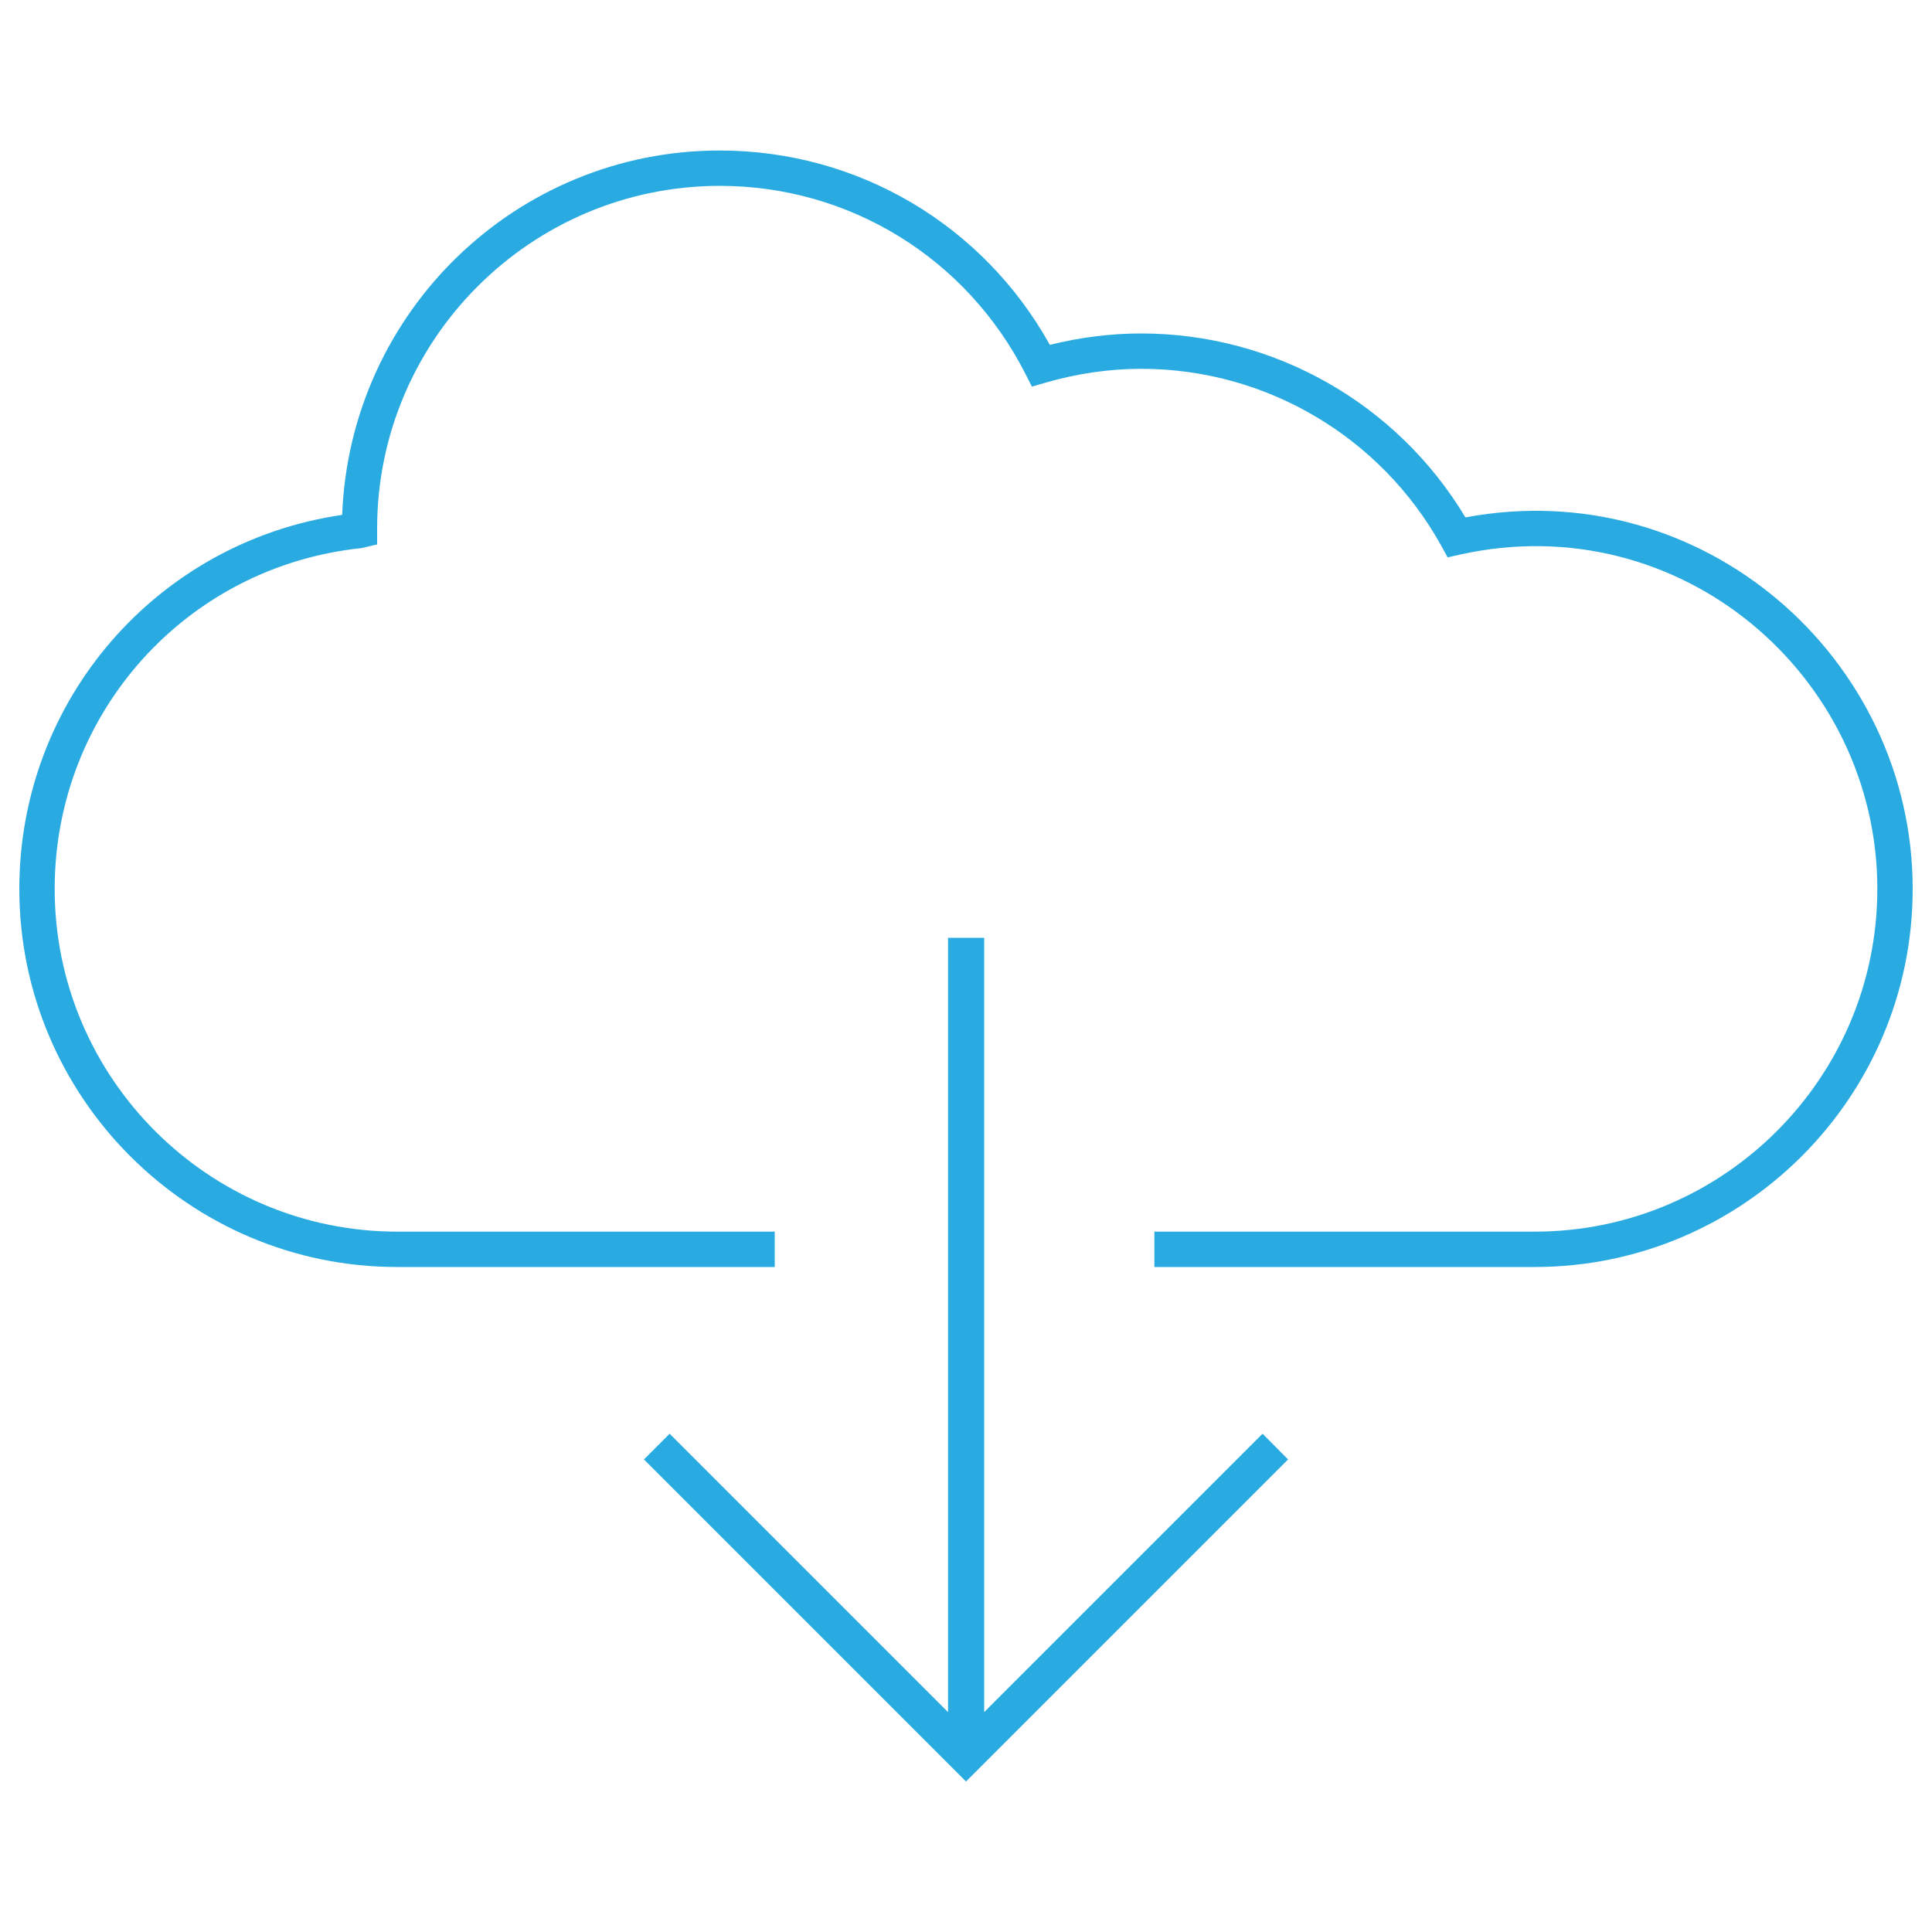 <?xml version="1.0" encoding="utf-8"?>
<svg xmlns="http://www.w3.org/2000/svg" xmlns:xlink="http://www.w3.org/1999/xlink" version="1.1" x="0px" y="0px" viewBox="0 0 1000 1000" enable-background="new 0 0 1000 1000">

<g>
    <g>
      <g>
        <polygon fill="#29ABE2" points="333.3,755.4 500,922.1 666.7,755.4 653.5,742.1 509.4,886.2 509.4,485.4 490.7,485.4 490.7,886.2 346.6,742.1"/>
        <path fill="#29ABE2" d="M758.5,267.8c-35.3-58.9-99-95.2-167.8-95.2c-15.8,0-31.7,2-47.3,5.9C508.8,116.3,444,77.9,372.5,77.9c-105.2,0-191.3,83.4-195.4,188.6C81.3,280.5,10,362.3,10,460.1C10,568,97.8,655.8,205.6,655.8H401v-18.3H205.7c-97.8,0-177.4-79.6-177.4-177.4c0-91.1,68.2-167,158.8-176.4l8.1-1.9v-8.2c0-97.8,79.6-177.4,177.4-177.4c67,0,127.6,37.3,158.1,97.2l3.4,6.7l7.3-2.1c16.3-4.7,32.9-7.1,49.4-7.1c64.4,0,123.9,35.1,155.2,91.6l3.3,6l6.6-1.5c113.7-25.1,215.8,62.7,215.8,173.1c0,97.8-79.6,177.4-177.4,177.4H597.5v18.3h196.8C902.2,655.8,990,568,990,460.1C990,340.5,881.2,244.9,758.5,267.8z"/>
      </g>
    </g>
    <g/>
    <g/>
    <g/>
    <g/>
    <g/>
    <g/>
    <g/>
    <g/>
    <g/>
    <g/>
    <g/>
    <g/>
    <g/>
    <g/>
    <g/>
  </g>
</svg>